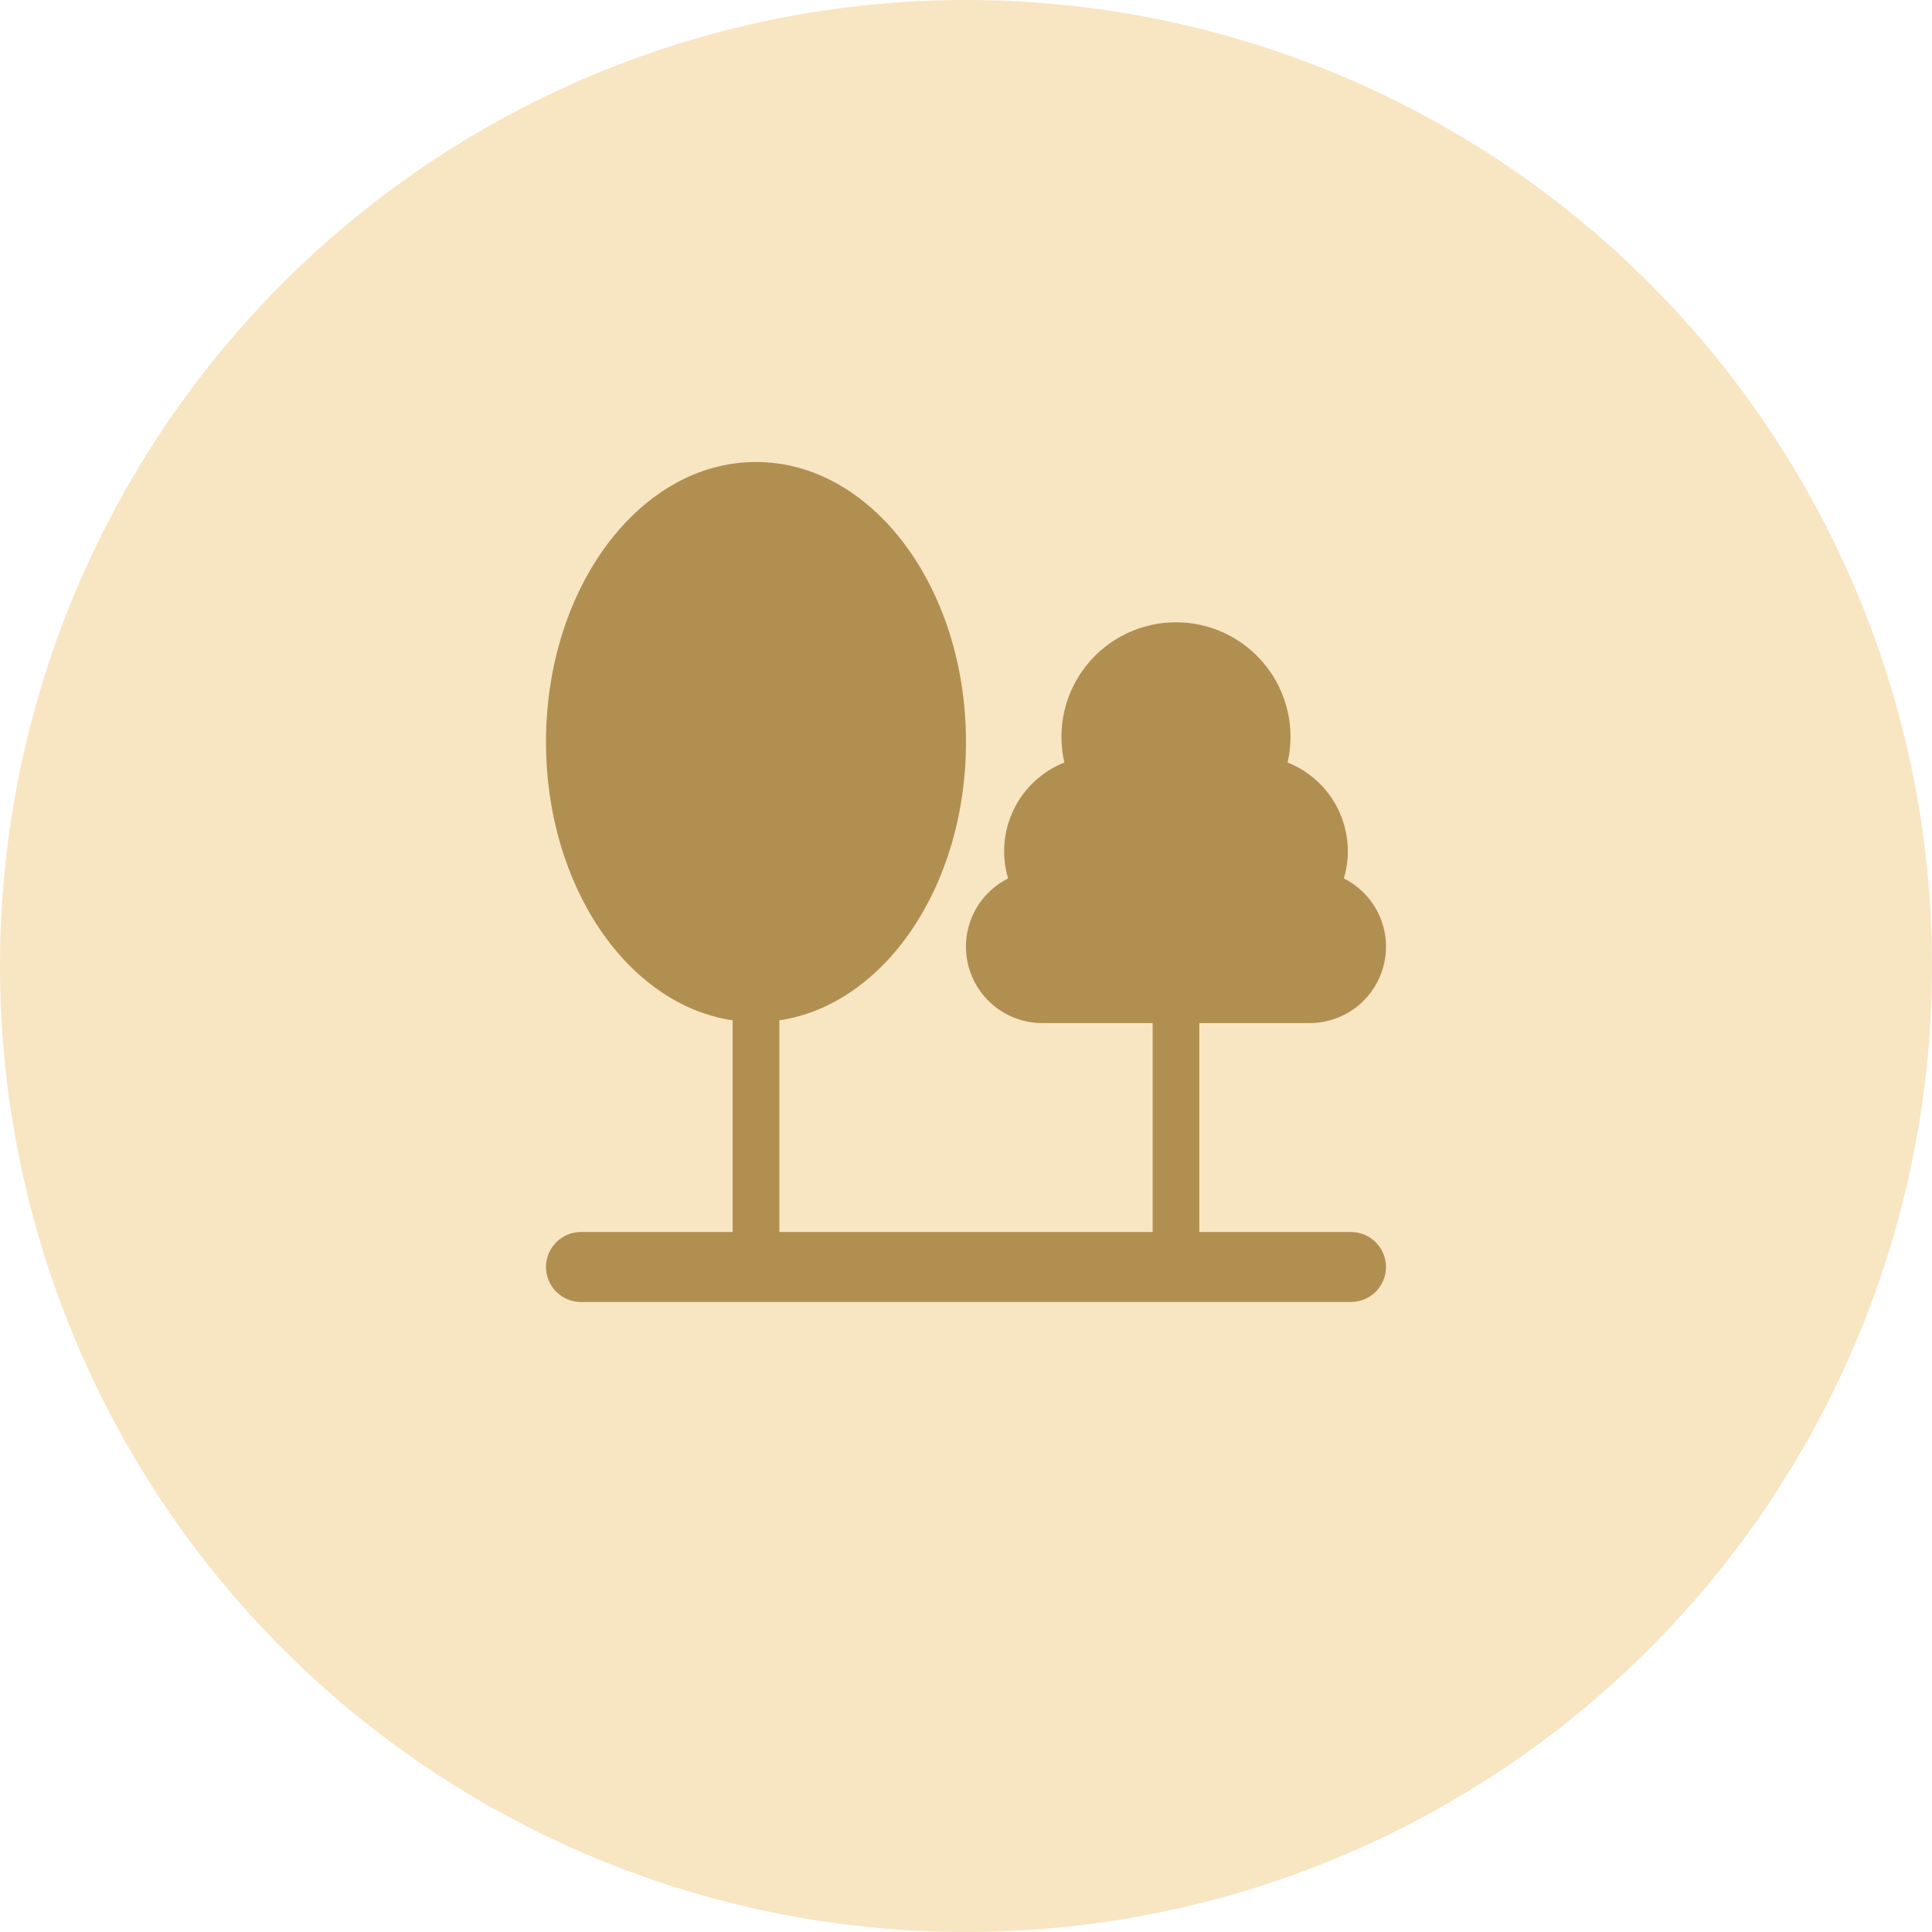 <?xml version="1.0" encoding="UTF-8"?>
<svg xmlns="http://www.w3.org/2000/svg" width="92" height="92" viewBox="0 0 92 92" fill="none">
  <circle cx="46" cy="46" r="45.5" fill="#F8E5C2" stroke="#F8E5C2"></circle>
  <path d="M45.999 35.333C45.999 42.197 42.111 47.849 37.111 48.586V58.667H54.888V48.718H49.636C48.817 48.718 48.022 48.442 47.379 47.934C46.737 47.426 46.284 46.716 46.096 45.919C45.907 45.122 45.993 44.285 46.339 43.543C46.686 42.8 47.273 42.197 48.005 41.83C47.681 40.742 47.776 39.571 48.272 38.55C48.768 37.528 49.628 36.729 50.684 36.31C50.5 35.511 50.498 34.68 50.68 33.88C50.861 33.08 51.221 32.332 51.732 31.69C52.242 31.048 52.891 30.53 53.63 30.174C54.369 29.817 55.179 29.633 55.999 29.633C56.819 29.633 57.629 29.817 58.367 30.174C59.106 30.53 59.755 31.048 60.266 31.69C60.777 32.332 61.136 33.08 61.318 33.88C61.499 34.68 61.498 35.511 61.314 36.31C62.37 36.729 63.23 37.528 63.726 38.55C64.222 39.571 64.317 40.742 63.993 41.83C64.725 42.197 65.312 42.8 65.659 43.543C66.005 44.285 66.091 45.122 65.902 45.919C65.713 46.716 65.261 47.426 64.619 47.934C63.976 48.442 63.181 48.718 62.362 48.718H57.11V58.667H64.332C64.774 58.667 65.198 58.842 65.51 59.155C65.823 59.467 65.999 59.891 65.999 60.333C65.999 60.775 65.823 61.199 65.51 61.512C65.198 61.824 64.774 62 64.332 62H27.667C27.225 62 26.801 61.824 26.488 61.512C26.176 61.199 26 60.775 26 60.333C26 59.891 26.176 59.467 26.488 59.155C26.801 58.842 27.225 58.667 27.667 58.667H34.889V48.586C29.889 47.849 26 42.197 26 35.333C26 27.97 30.478 22 36 22C41.522 22 45.999 27.97 45.999 35.333Z" fill="#B18F51"></path>
</svg>
